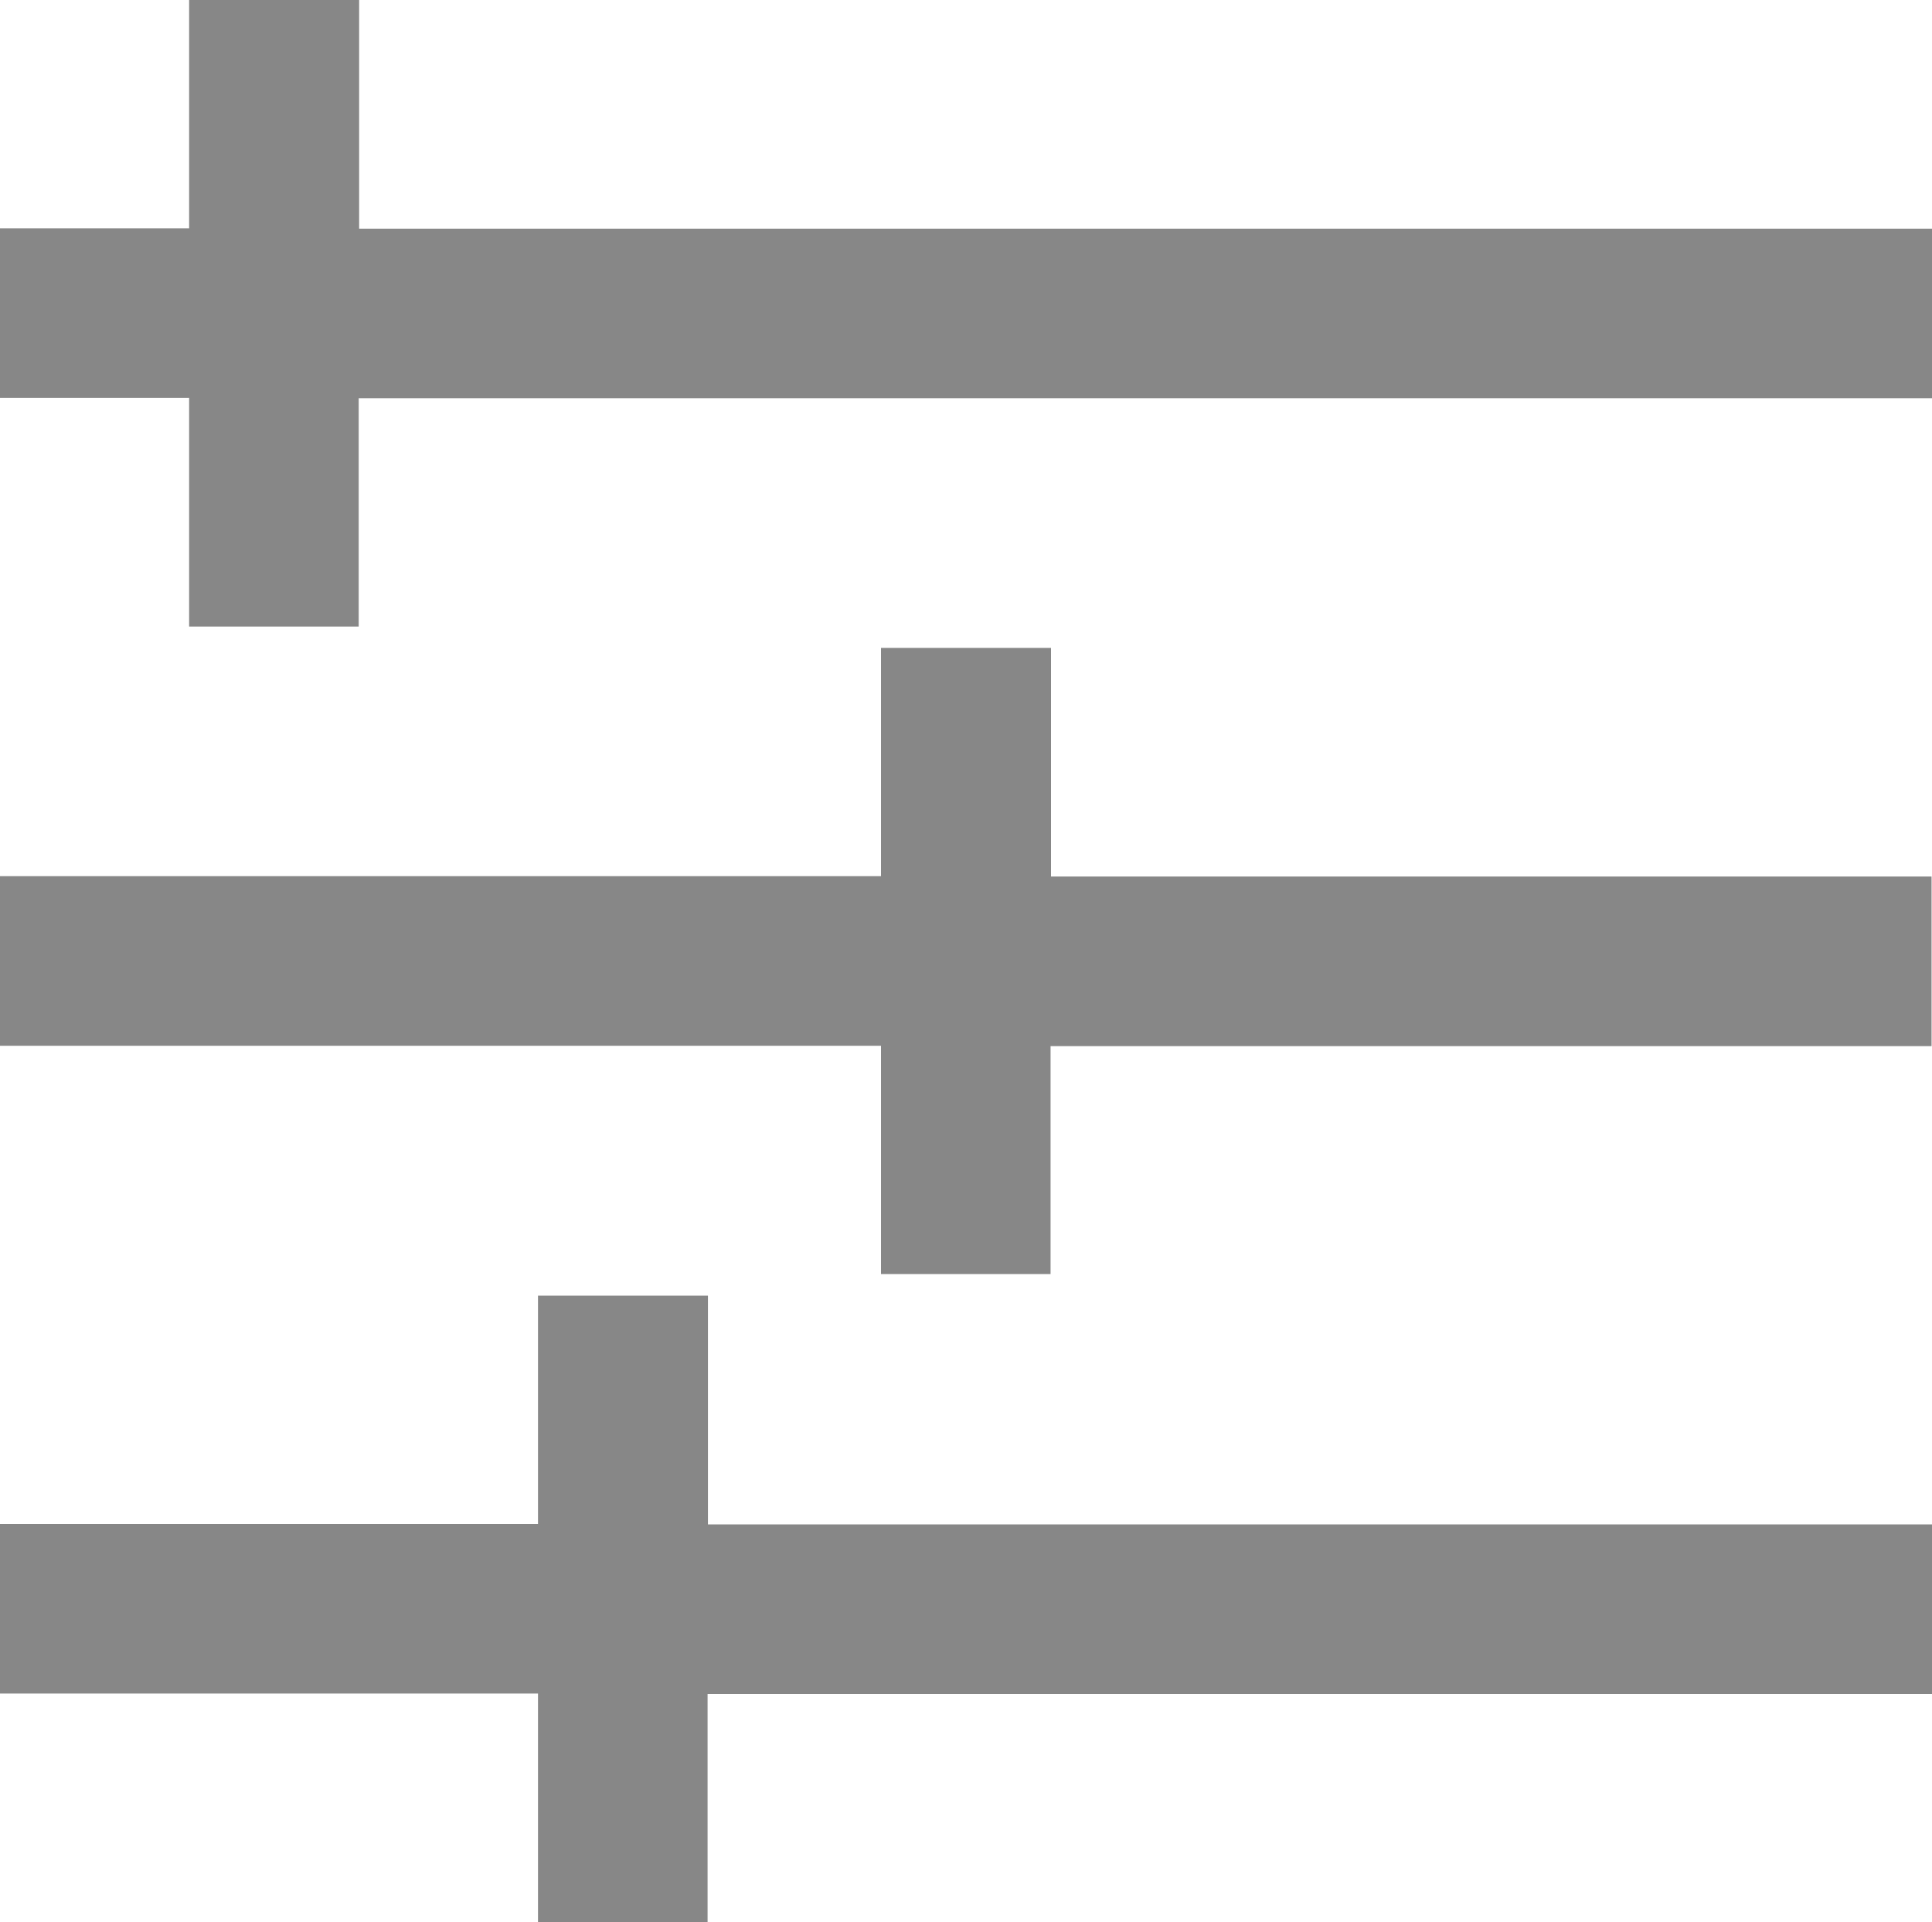 <svg xmlns="http://www.w3.org/2000/svg" width="21.647" height="21.538" viewBox="0 0 21.647 21.538">
  <g id="Gruppe_822" data-name="Gruppe 822" transform="translate(0 0)">
    <path id="Pfad_76" data-name="Pfad 76" d="M2.119,0V2.558H0v1.9H2.119V7.02h1.9V4.462H21.647v-1.9H4.024V0Z" transform="translate(0)" fill="#878787"/>
    <path id="Pfad_77" data-name="Pfad 77" d="M9.871,30.489v2.558H0v1.9H9.871v2.558h1.9V34.951h9.871v-1.9H11.776V30.489Z" transform="translate(0 -23.23)" fill="#878787"/>
    <path id="Pfad_78" data-name="Pfad 78" d="M6.028,60.977v2.558H0v1.9H6.028V68h1.9V65.44H21.647v-1.9H7.932V60.977Z" transform="translate(0 -46.46)" fill="#878787"/>
  </g>
</svg>
